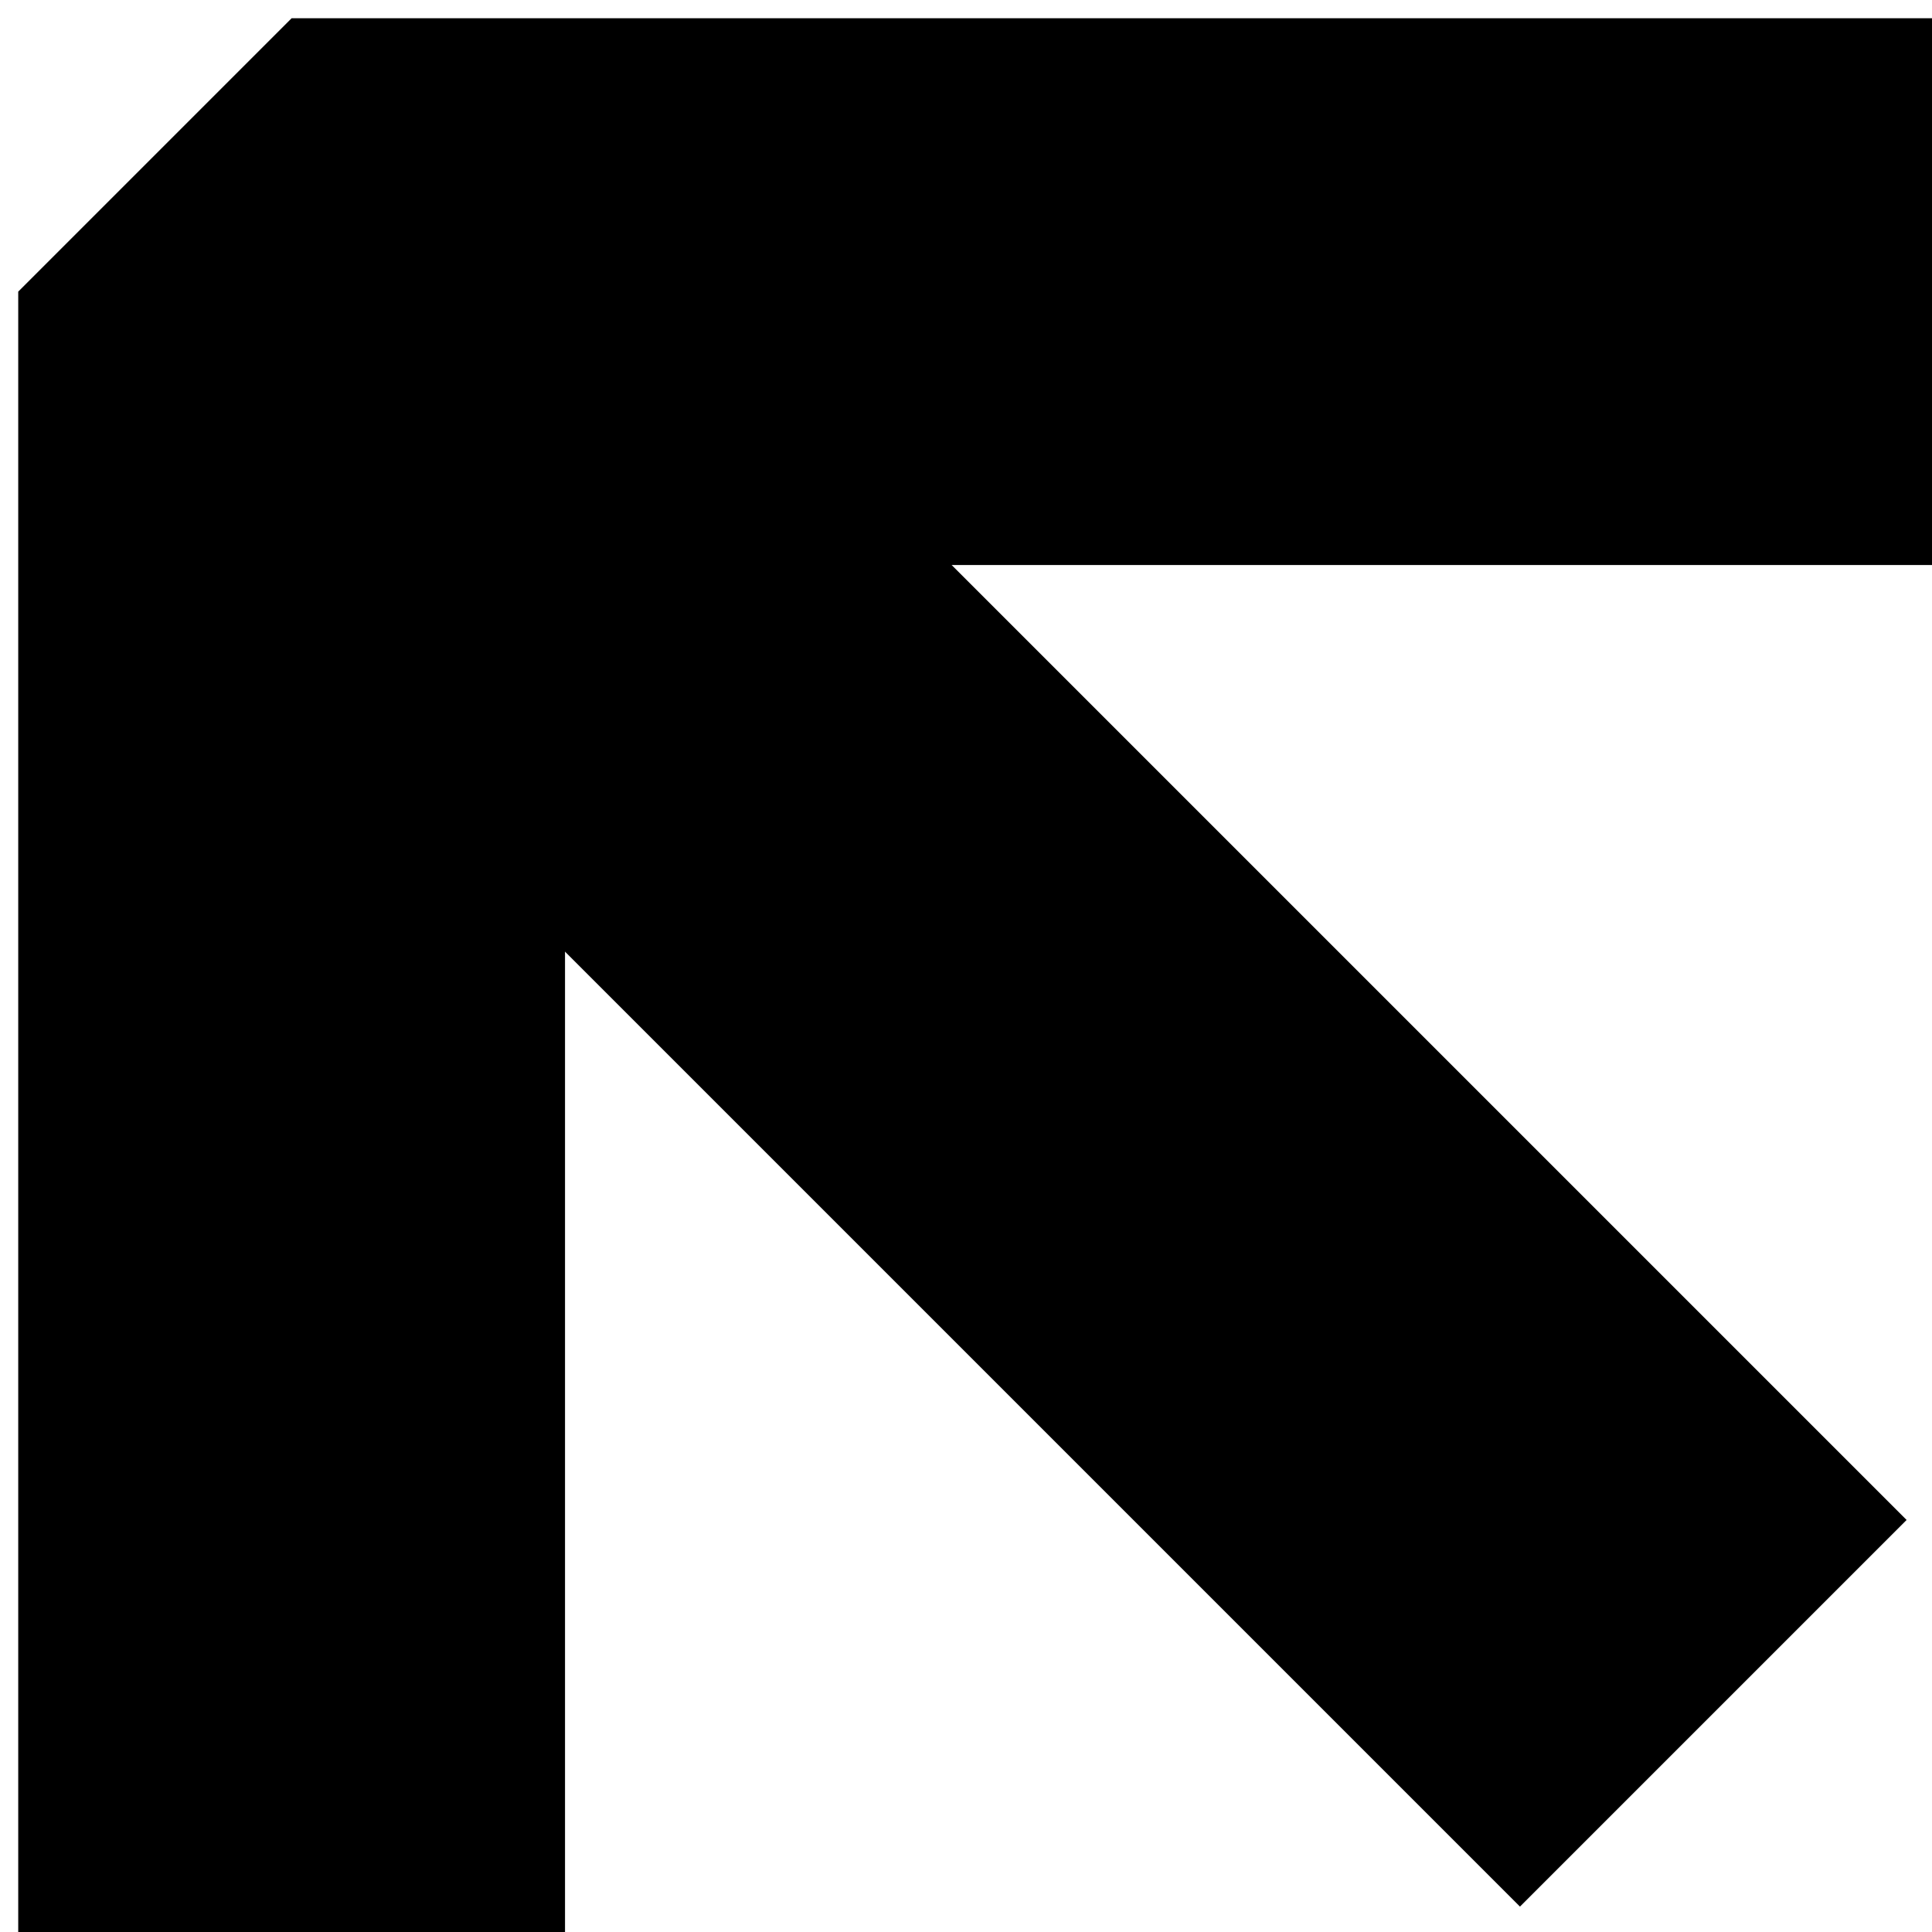 <?xml version="1.0" encoding="UTF-8"?> <svg xmlns="http://www.w3.org/2000/svg" width="53" height="53" viewBox="0 0 53 53" fill="none"><path d="M8 53V8H53" stroke="black" stroke-width="15" stroke-linejoin="bevel"></path><path d="M47 47L8 8" stroke="black" stroke-width="15"></path></svg> 
